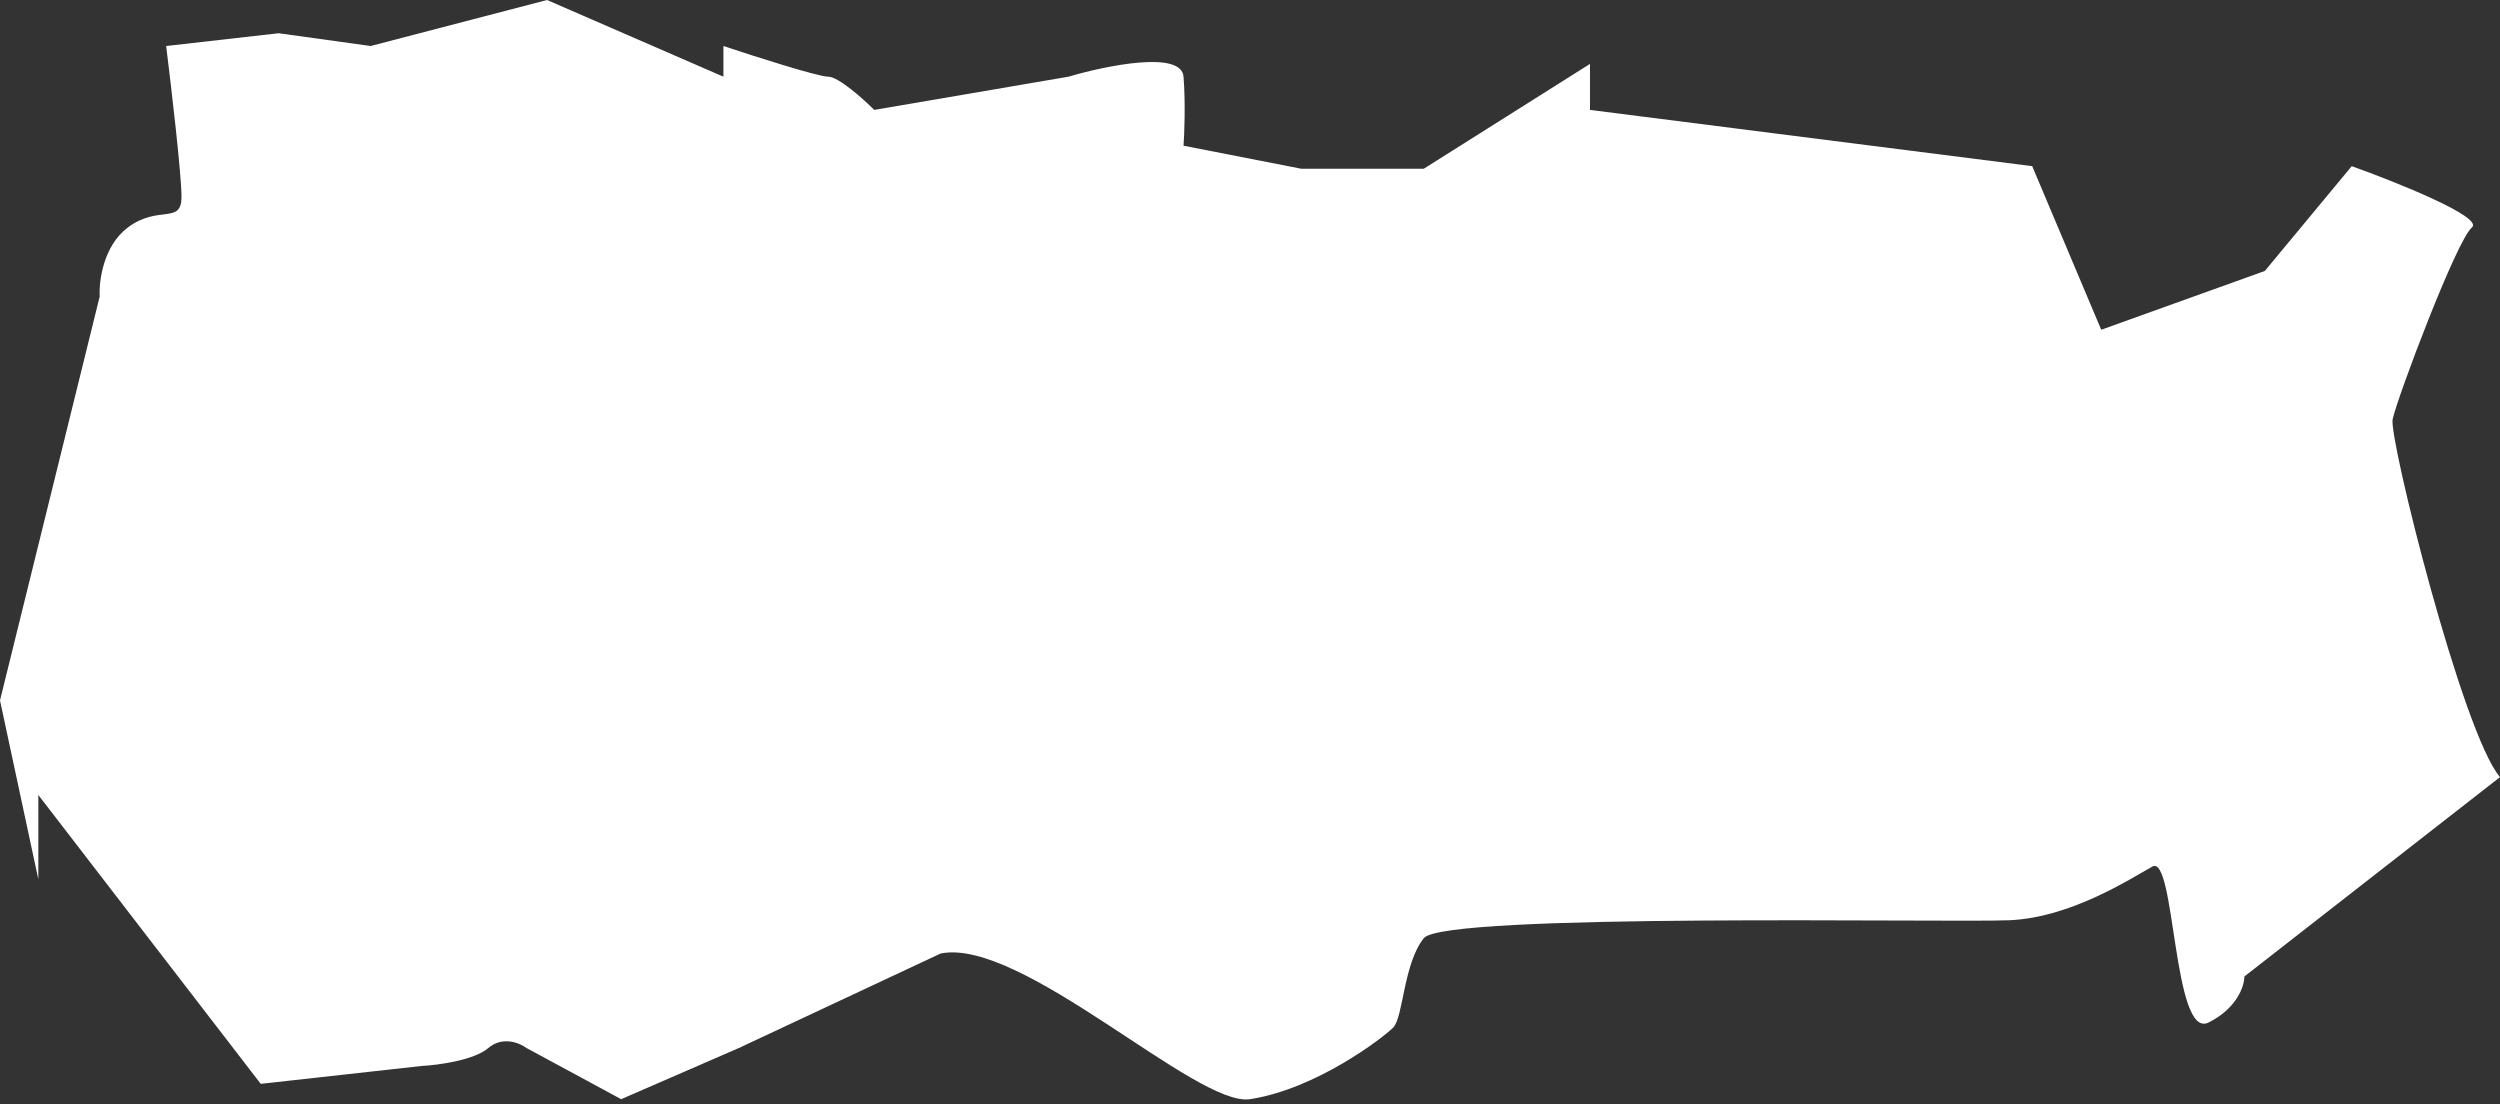 <?xml version="1.0" encoding="UTF-8"?> <svg xmlns="http://www.w3.org/2000/svg" width="489" height="216" viewBox="0 0 489 216" fill="none"><rect x="0" y="0" width="489" height="216" fill="#333333" stroke="none"/><path d="M107 0L72.5 9L54.5 6.5L32.5 9C33.5 17 35.5 34.1 35.5 38.5C35.5 44 31 40 25 44.5C20.2 48.1 19.333 55 19.5 58L0 137L7.5 172V155.5L51 212L82.5 208.5C85.667 208.333 92.7 207.4 95.5 205C98.3 202.6 101.667 204 103 205L121.5 215L144.5 205L184 186.5C199.833 183.333 234.1 216.6 244.5 215C257.5 213 270.5 203 272.5 201C274.5 199 274.5 188.5 278.5 183.5C282.5 178.5 381 180.5 393 180C405 179.5 416.5 172 421 169.5C425.5 167 425 203.5 432 200C437.6 197.2 439 192.833 439 191L489 152C481.667 143.5 467.2 85.6 468 82C469 77.5 480.5 47 483.5 44.5C485.9 42.5 468.833 35.667 460 32.5L443 53L411 64.5L397.5 32.5L311 21.5V12.5L278.5 33H254.5L231.5 28.5C231.667 26.167 231.9 20.2 231.5 15C231.1 9.8 216.333 12.833 209 15L171 21.5C168.833 19.333 164 15 162 15C160 15 147.5 11 141.5 9V15L107 0Z" fill="white"></path></svg> 
